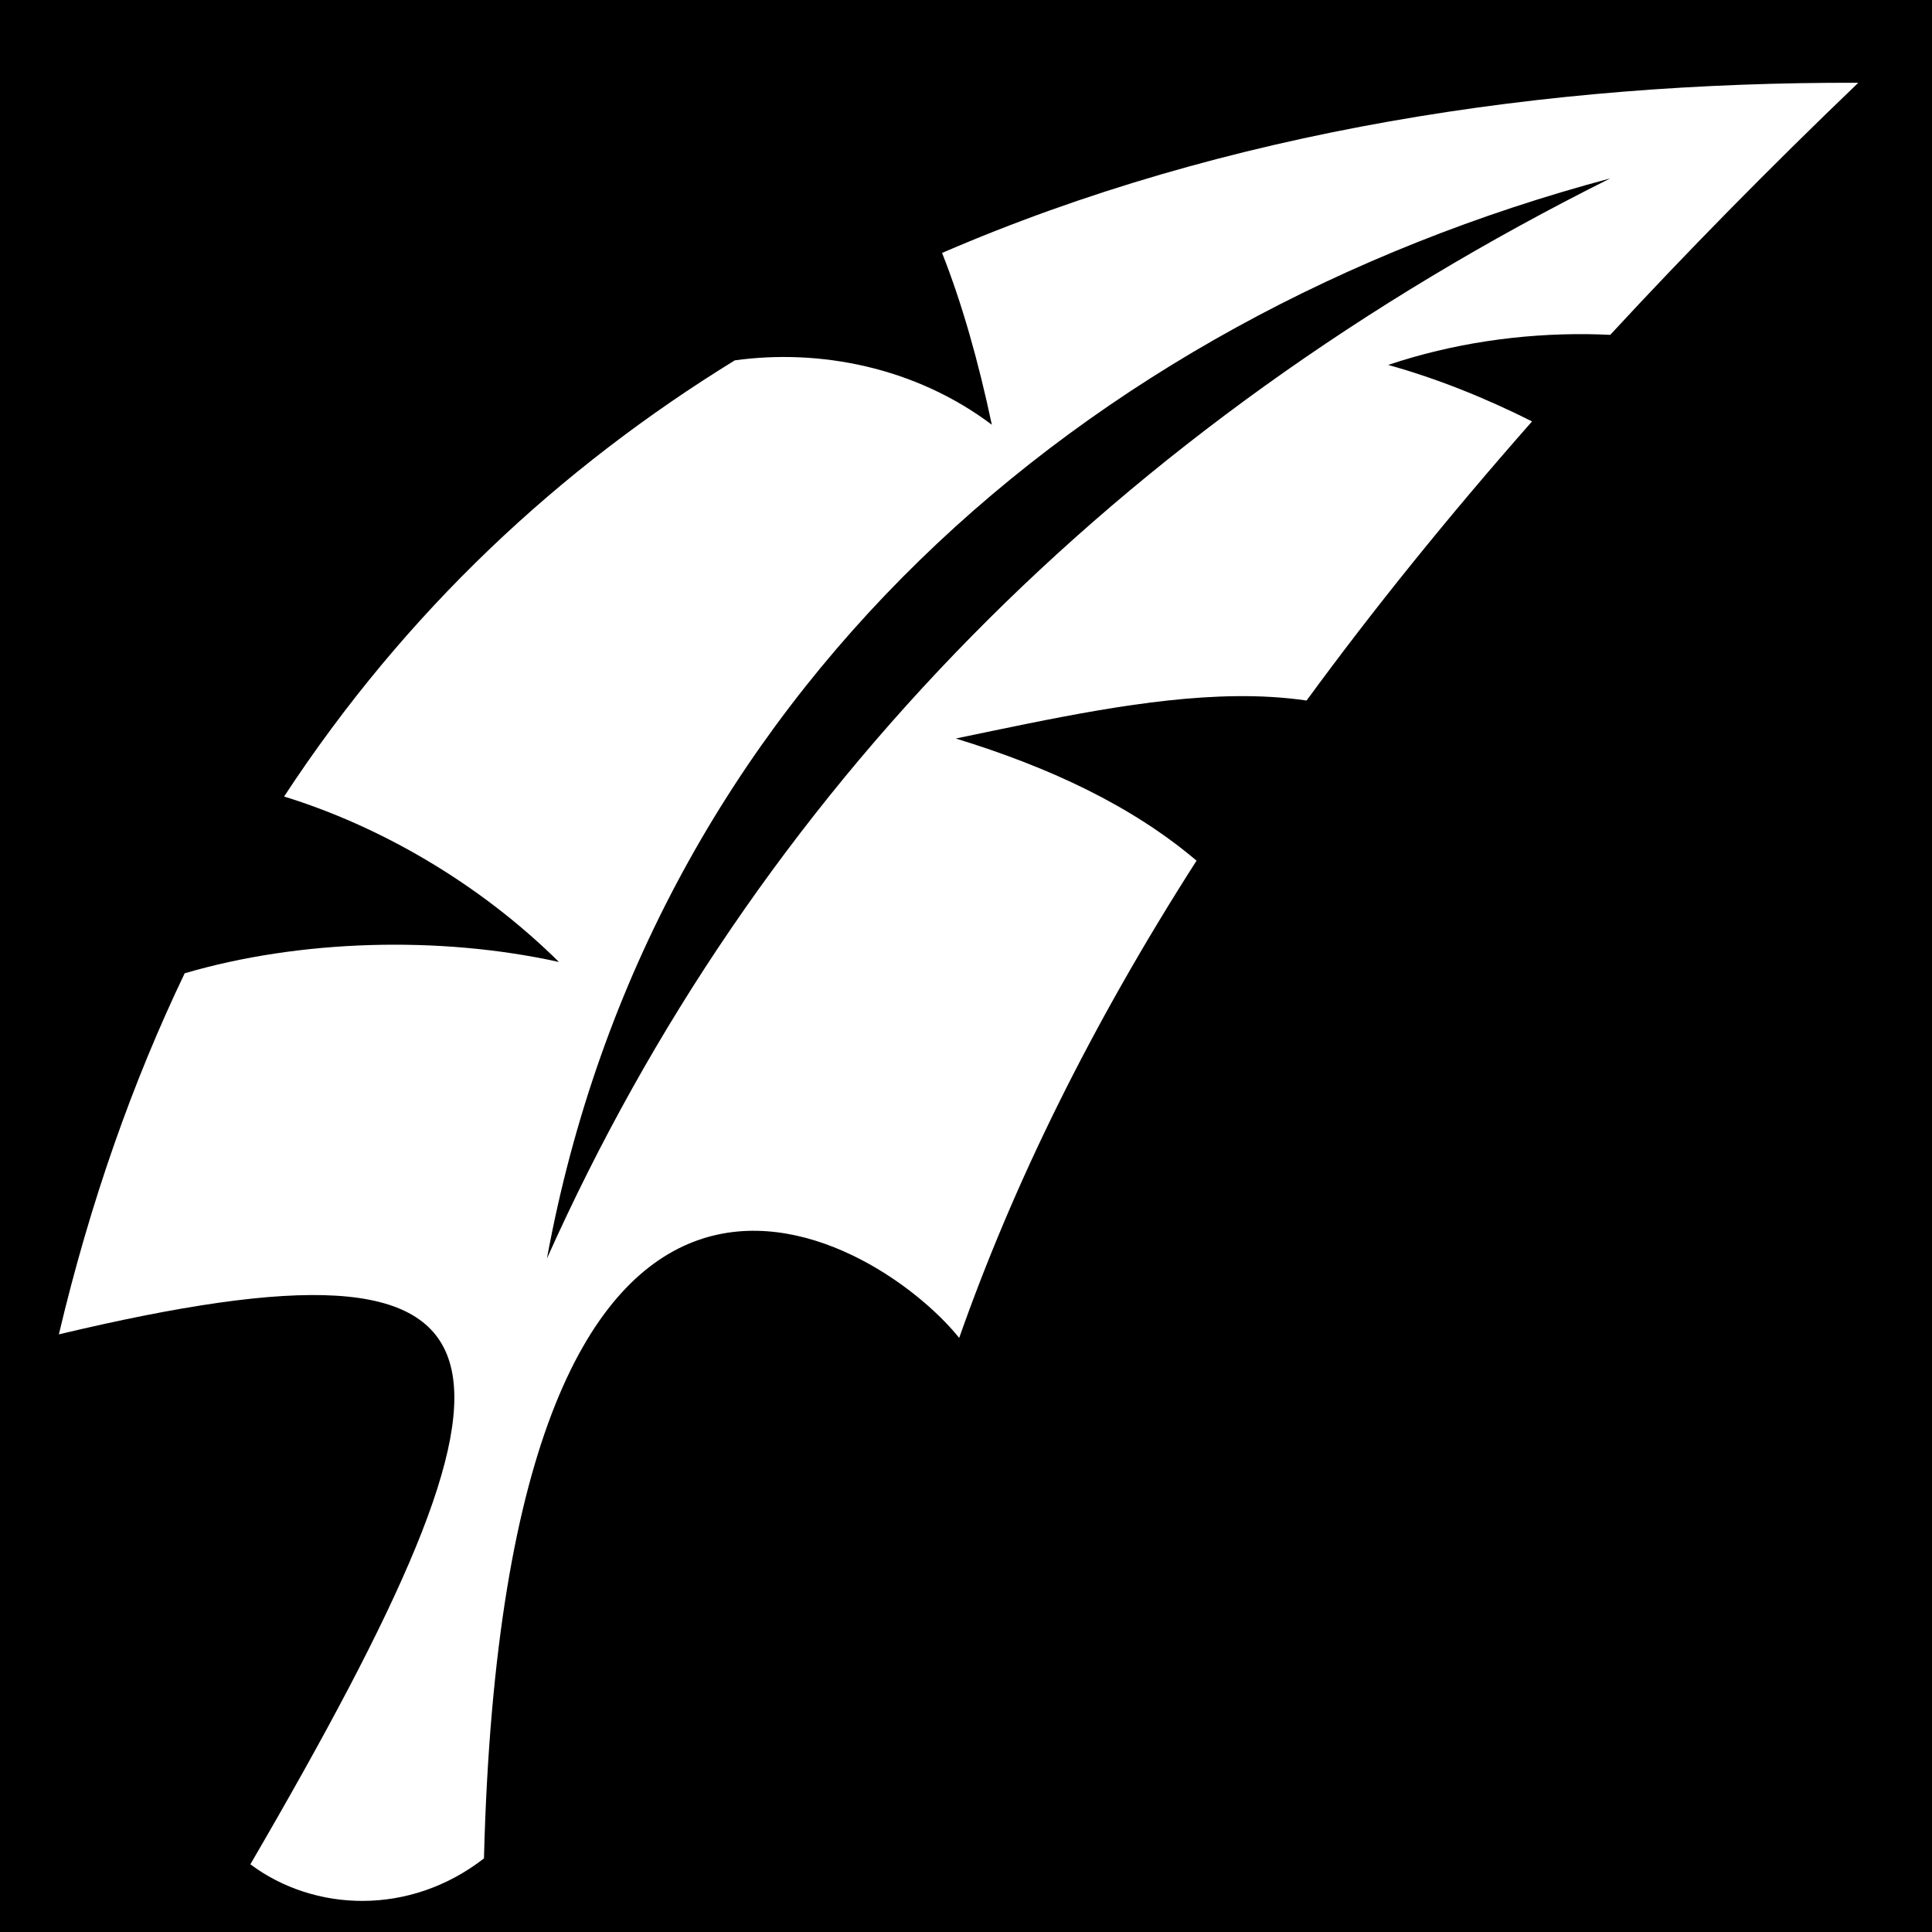 <?xml version="1.0" encoding="UTF-8"?>
<svg style="height:512px;width:512px" viewBox="0 0 512 512" xmlns="http://www.w3.org/2000/svg">
<defs>
<filter id="a">
<feFlood flood-color="#fff" result="flood"/>
<feComposite in="flood" in2="SourceGraphic" operator="atop" result="composite"/>
<feGaussianBlur in="composite" result="blur" stdDeviation="15"/>
<feOffset dx="0" dy="0" result="offset"/>
<feComposite in="SourceGraphic" in2="offset"/>
</filter>
</defs>
<path d="M0 0h512v512H0z"/>
<path d="m492.47 21.938c-82.74-0.256-167.44 12.5-242.81 45.093 5.205 13.166 9.578 28.48 13.188 45.532-20.294-15.293-45.677-20.178-68.124-17.063-46.22 28.432-87.13 66.305-119.44 115.59 25.193 7.756 51.57 22.81 72.845 43.844-31.87-7.045-68.907-5.895-99.188 3-13.743 28.688-25.008 60.48-33.343 95.687 128.71-30.668 130.52 3.514 50.75 140.44 16.877 12.614 42.182 13.77 61.906-1.563 5.75-224.56 103.18-166.25 125.94-137.94 14.288-40.59 34.77-82.54 62.906-126.47-17.29-14.667-39.21-24.838-63.813-32.375 25.364-5.256 50.91-10.928 74.126-11.22 6.482-0.082 12.78 0.272 18.844 1.156 17.57-24.007 37.408-48.612 59.75-73.97-12.538-6.31-25.476-11.454-38.125-14.967 17.132-5.76 35.274-8.34 52.844-8.157 2.01 0.02 4.004 0.095 6 0.187 20.07-21.708 41.927-43.976 65.75-66.813zm-65.75 25.342c-130.93 65.394-226.63 162.93-281.78 286.25 27.404-149.12 142.11-248.96 281.78-286.25z" fill="#fff" filter="url(#a)"/>
</svg>
